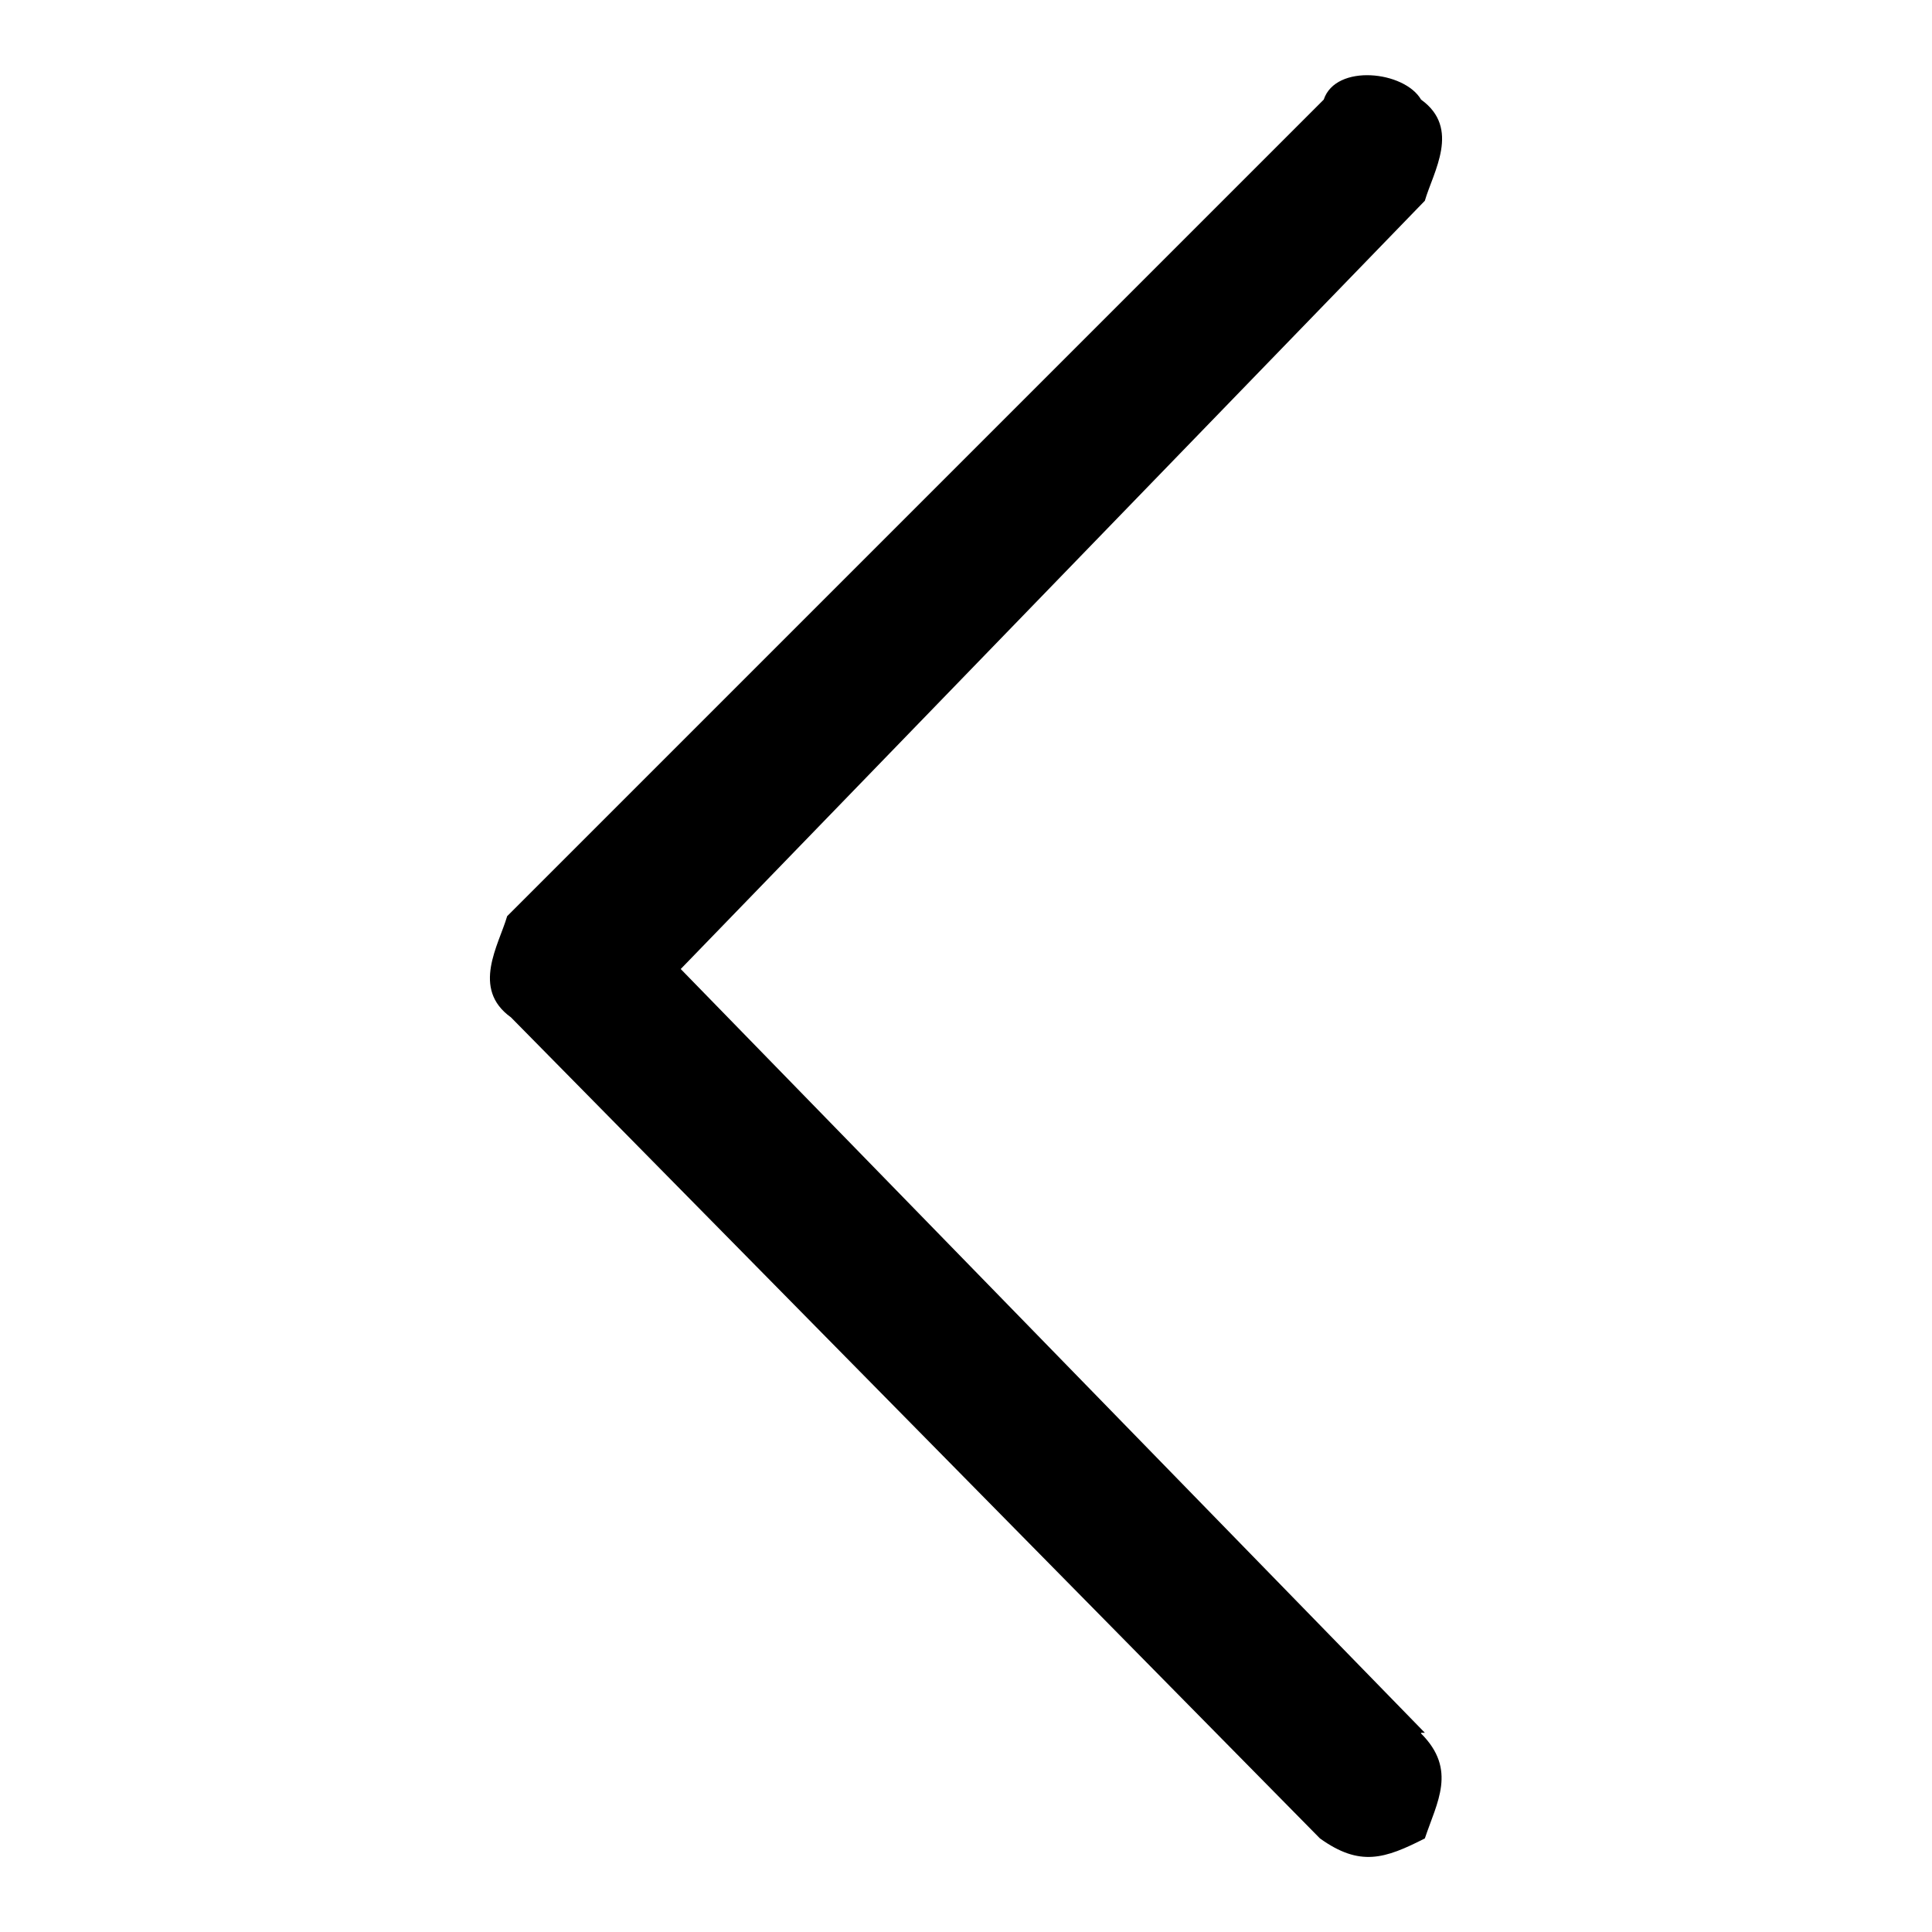 <?xml version="1.0" encoding="utf-8"?>
<!-- Svg Vector Icons : http://www.onlinewebfonts.com/icon -->
<!DOCTYPE svg PUBLIC "-//W3C//DTD SVG 1.1//EN" "http://www.w3.org/Graphics/SVG/1.1/DTD/svg11.dtd">
<svg version="1.1" xmlns="http://www.w3.org/2000/svg" xmlns:xlink="http://www.w3.org/1999/xlink" x="0px" y="0px" viewBox="0 0 256 256" enable-background="new 0 0 256 256" xml:space="preserve">
<g><g><path fill="#000000" d="M188.3,229.7c4.8,4.8,2.1,9.1,0.5,13.9c-5.3,2.7-8.6,3.8-13.9,0L67.7,134.8c-5.3-3.8-1.6-9.6-0.5-13.4L175.4,13.2c1.6-4.8,10.7-3.8,12.9,0c5.3,3.8,1.6,9.6,0.5,13.4L90.2,128.4l98.6,101.2H188.3z"/></g></g>
</svg>